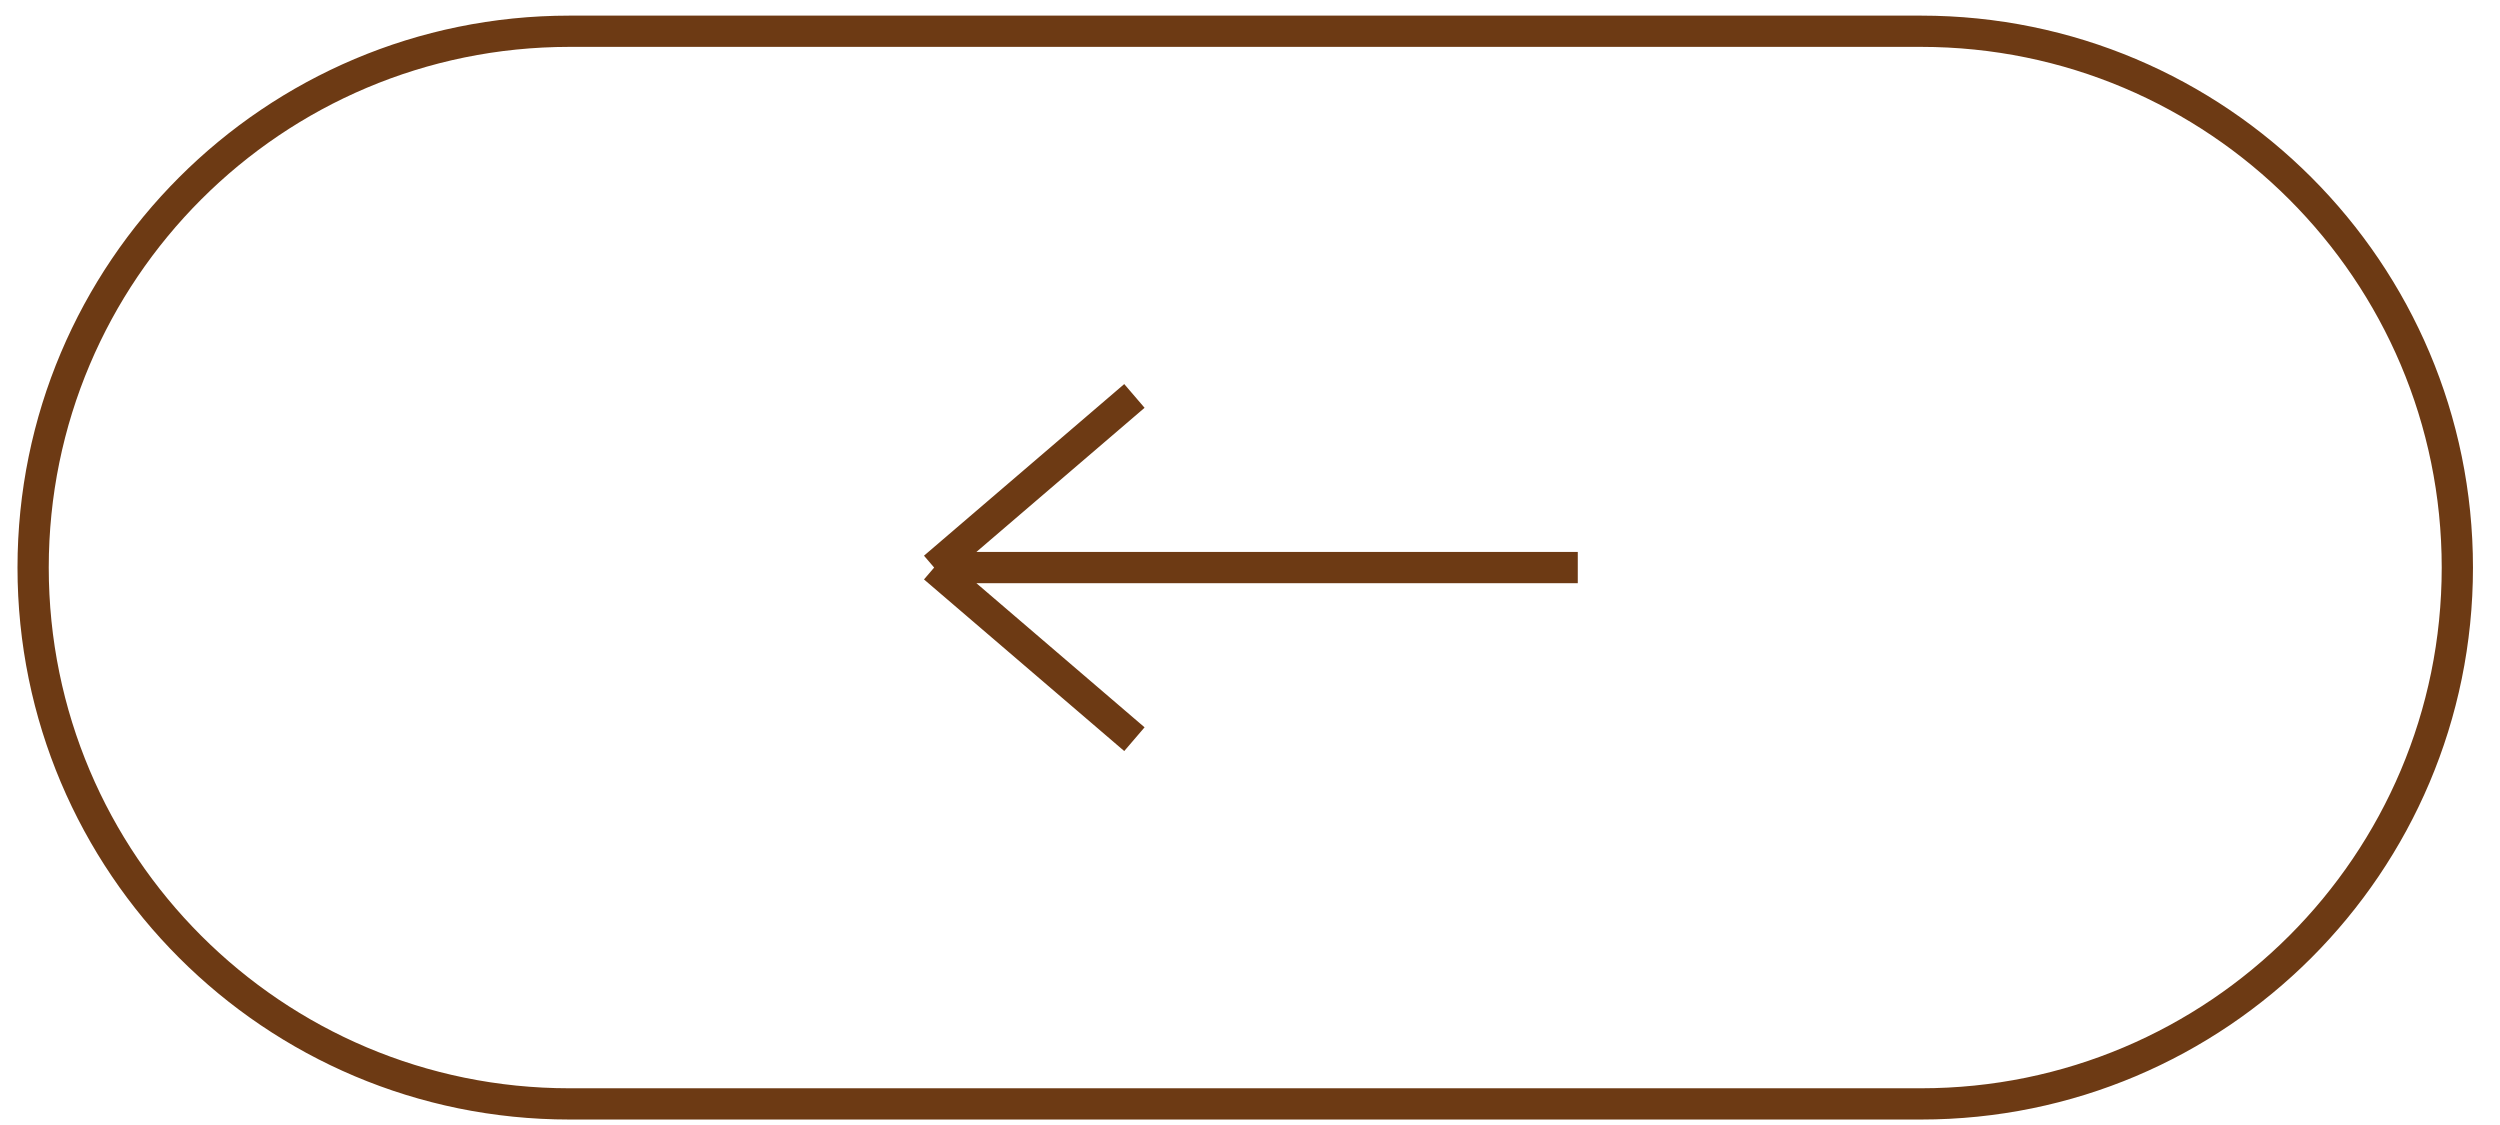 <?xml version="1.0" encoding="UTF-8"?> <svg xmlns="http://www.w3.org/2000/svg" width="80" height="36" viewBox="0 0 80 36" fill="none"><path d="M50.489 18.162H29.893M29.893 18.162L36.301 12.67M29.893 18.162L36.301 23.654M61.473 35.325H18.223C8.744 35.325 1.06 27.641 1.06 18.163C1.06 8.684 8.744 1 18.223 1H61.473C70.951 1 78.635 8.684 78.635 18.163C78.635 27.641 70.951 35.325 61.473 35.325Z" stroke="#6D3A14"></path></svg> 